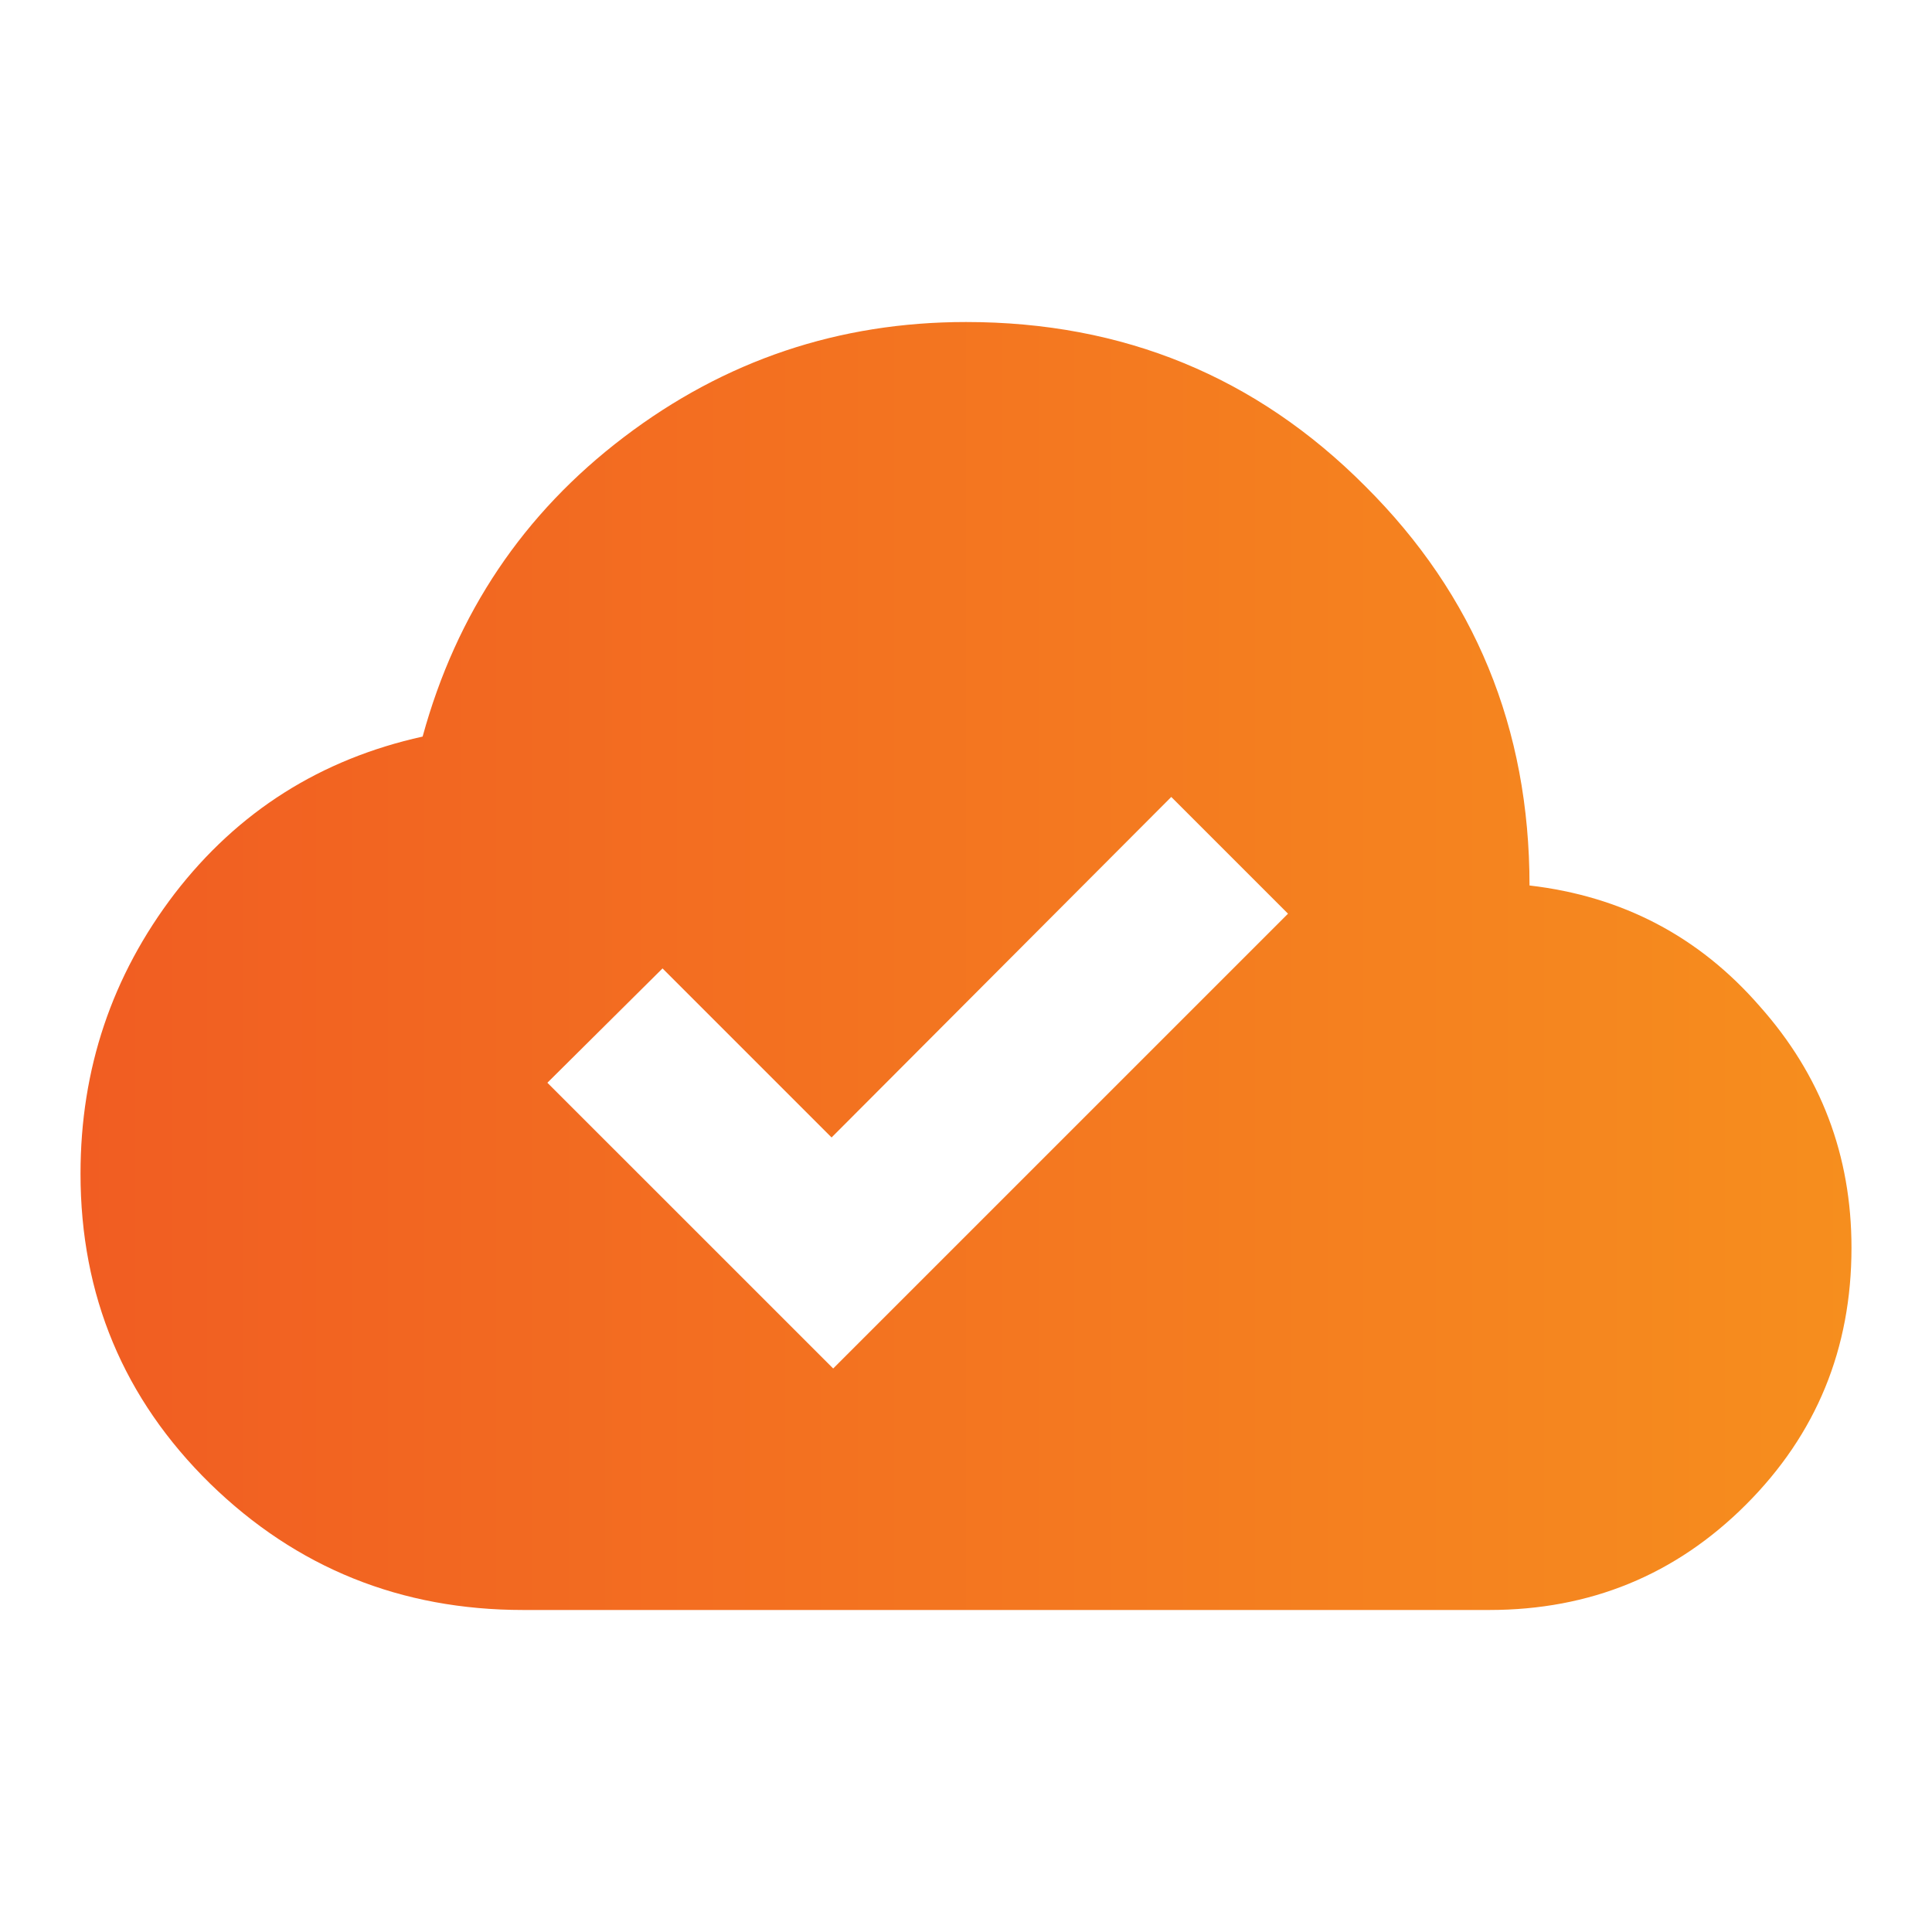 <svg xmlns="http://www.w3.org/2000/svg" width="40" height="40" fill="none"><path fill="url(#a)" d="m17.25 28.333 9.417-9.416L24.25 16.5l-7.033 7.05-3.5-3.5-2.384 2.367m-.5 10.916c-2.533 0-4.694-.872-6.483-2.616-1.789-1.756-2.683-3.895-2.683-6.417 0-2.167.65-4.1 1.95-5.8 1.31-1.7 3.022-2.783 5.133-3.25.7-2.556 2.089-4.622 4.167-6.2 2.089-1.589 4.45-2.383 7.083-2.383 3.256 0 6.011 1.133 8.267 3.4 2.266 2.255 3.4 5.01 3.4 8.266 1.922.223 3.51 1.056 4.766 2.5 1.267 1.423 1.9 3.09 1.9 5 0 2.09-.727 3.861-2.183 5.317s-3.228 2.183-5.317 2.183h-20Z"/><defs><linearGradient id="a" x1="1.667" x2="38.333" y1="6.667" y2="6.667" gradientUnits="userSpaceOnUse"><stop stop-color="#F15D22"/><stop offset="1" stop-color="#F68E1E"/></linearGradient></defs></svg>